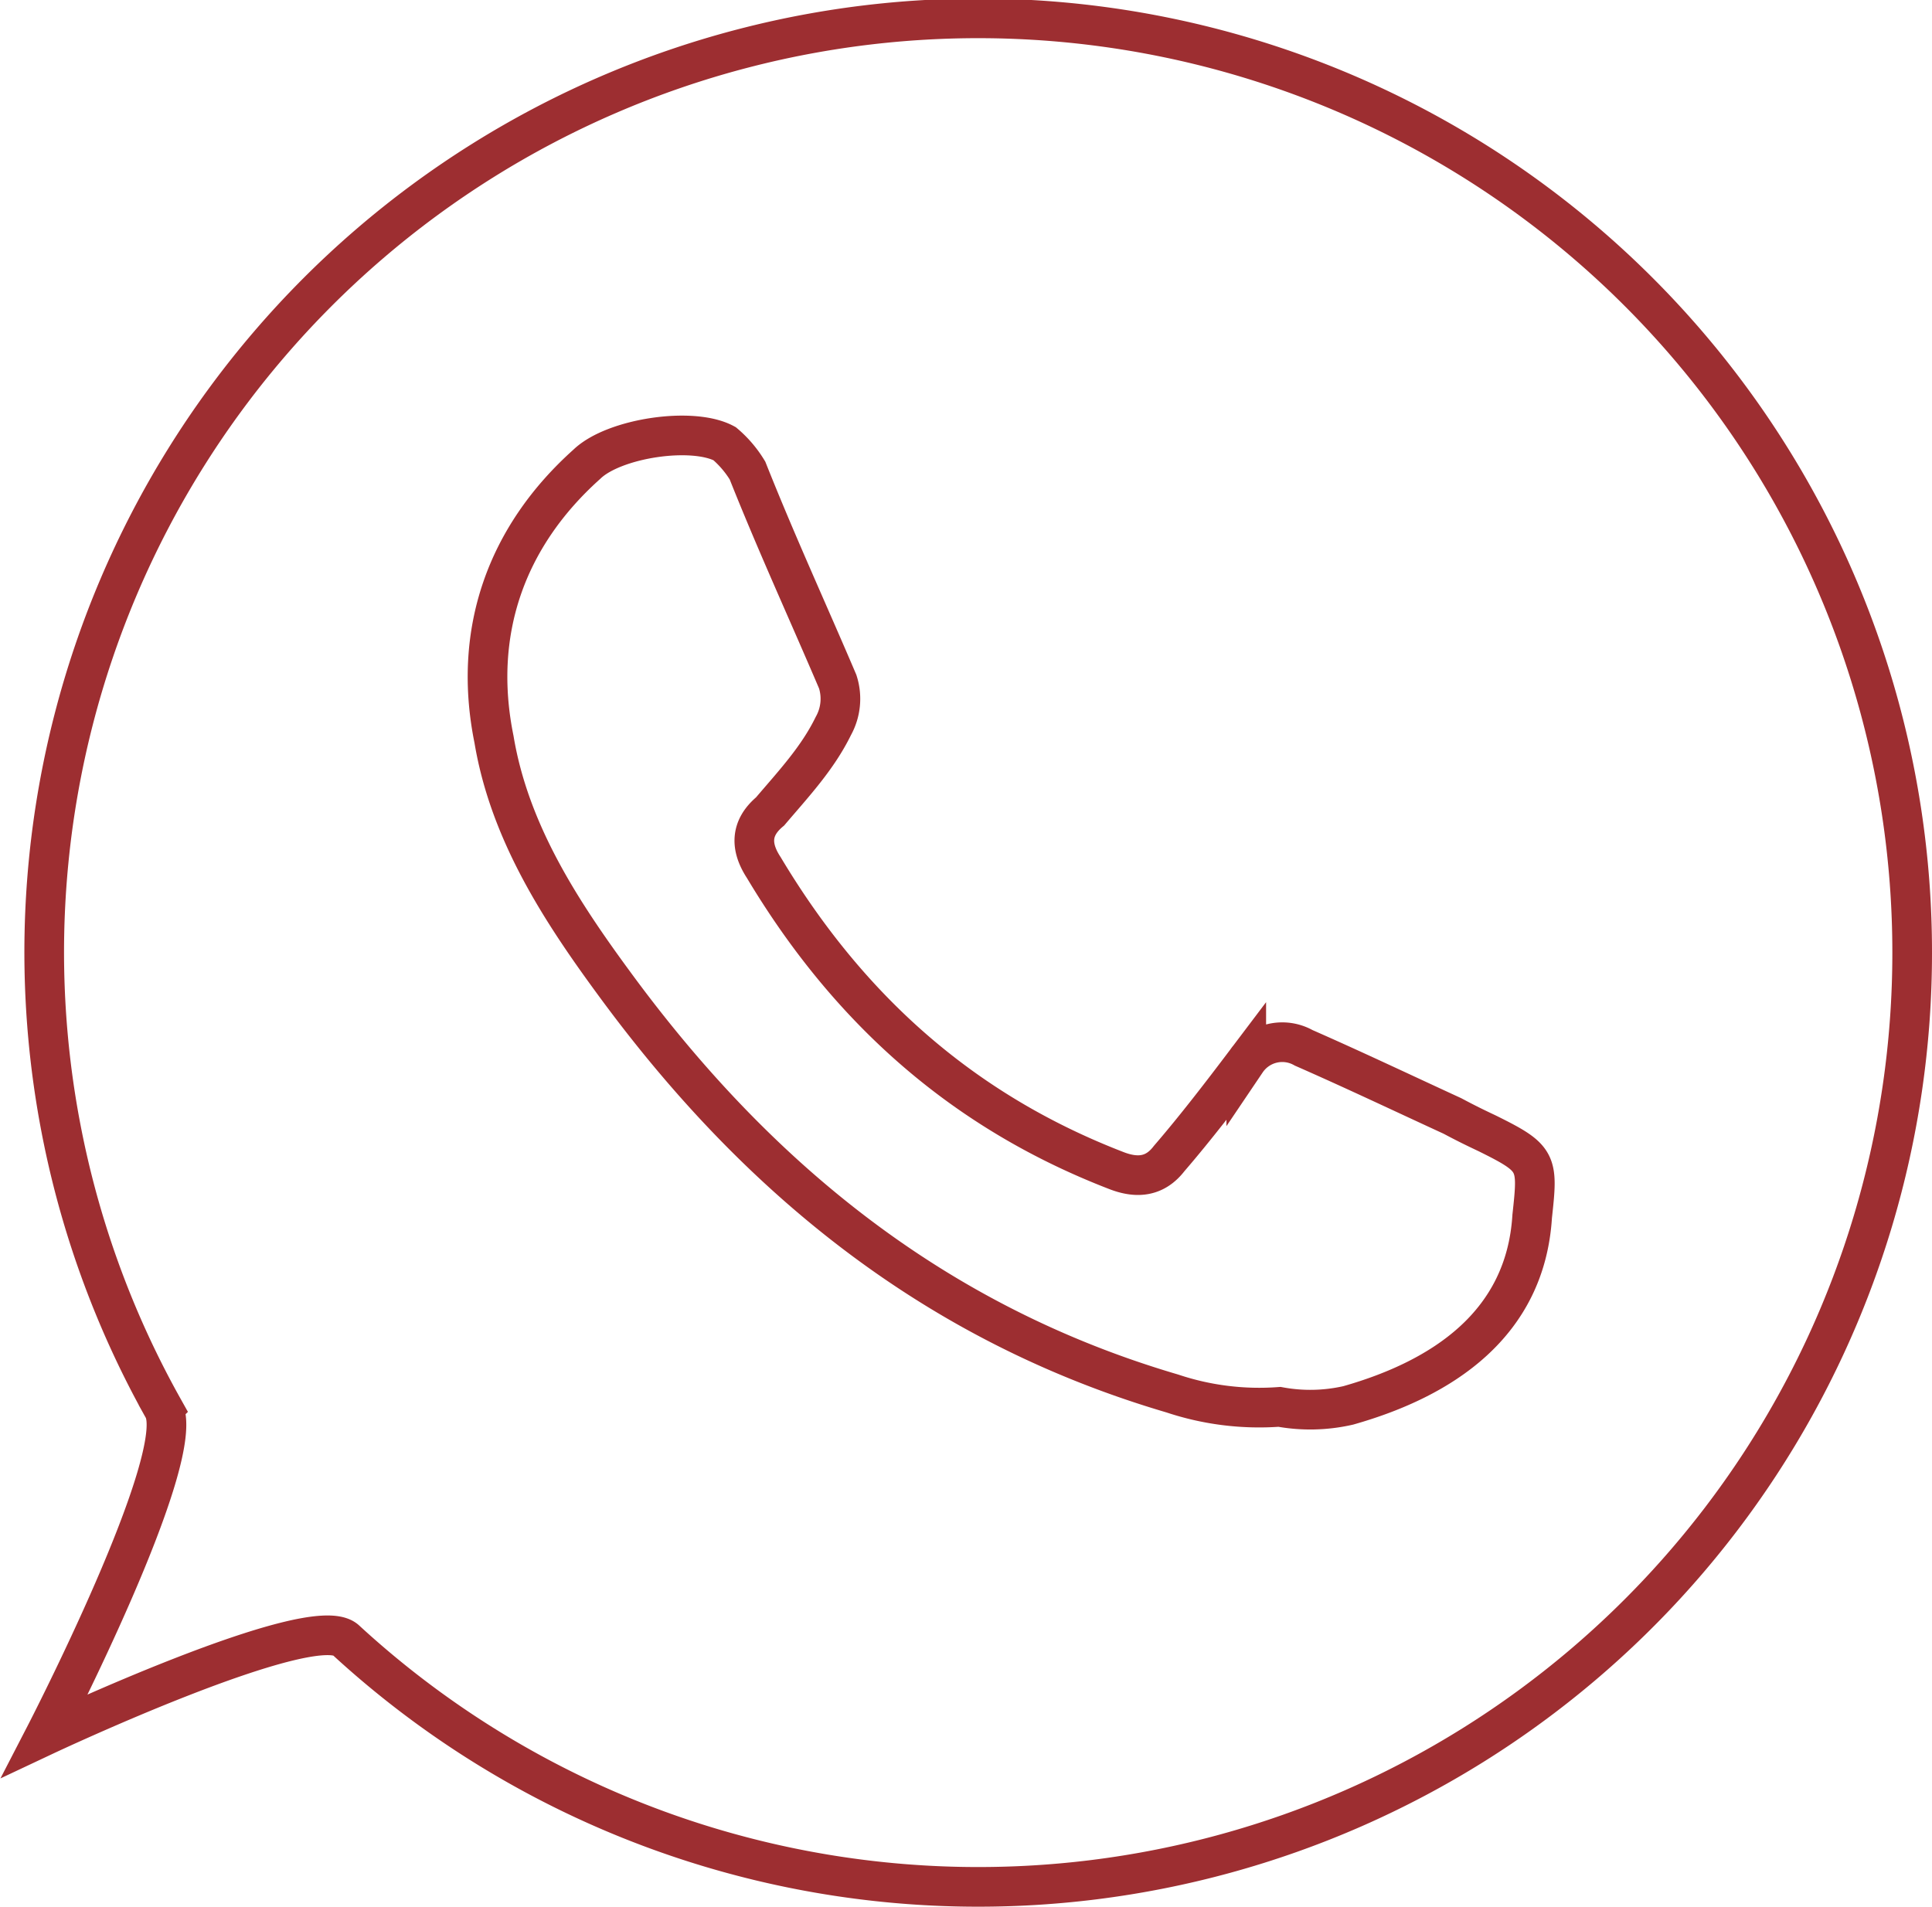 <?xml version="1.0" encoding="UTF-8"?> <svg xmlns="http://www.w3.org/2000/svg" viewBox="0 0 194.88 192.4"><defs><style>.cls-1,.cls-2{fill:none;stroke:#9d2e31;stroke-miterlimit:10;stroke-width:4px;}.cls-1{fill-rule:evenodd;}</style></defs><g id="Слой_2" data-name="Слой 2"><g id="Слой_1-2" data-name="Слой 1"><path class="cls-1" d="M129.06,141.93a27.67,27.67,0,0,1-10.81-1.35c-23.82-7-41.85-21.62-56.33-41.41-5.39-7.34-10.53-15.24-12.09-24.58C47.64,63.82,51,54.17,59.2,46.83,61.92,44.2,69.86,43,73.09,44.76a11.07,11.07,0,0,1,2.31,2.71c2.95,7.42,6.11,14.28,9.1,21.3a5.64,5.64,0,0,1-.44,4.47c-1.6,3.27-4,5.82-6.38,8.62-2,1.67-2,3.58-.64,5.66,8.54,14.28,20.06,24.58,35.54,30.56,2.24.88,4,.56,5.35-1.2,2.68-3.11,5.31-6.54,7.78-9.81a4.38,4.38,0,0,1,5.79-1.36c5.1,2.24,10.13,4.63,15,6.87,1.35.72,2.31,1.19,3.5,1.75,5.15,2.55,5.15,2.87,4.55,8.38-.67,10.85-9,16.36-18.55,19.07A17.19,17.19,0,0,1,129.06,141.93Z"></path><path class="cls-2" d="M192.88,96.2a94.2,94.2,0,0,1-158,69.26c-3.34-3.09-30.35,9.63-30.35,9.63s14.59-28.23,11.94-33A94.21,94.21,0,1,1,192.88,96.2Z"></path></g></g></svg> 